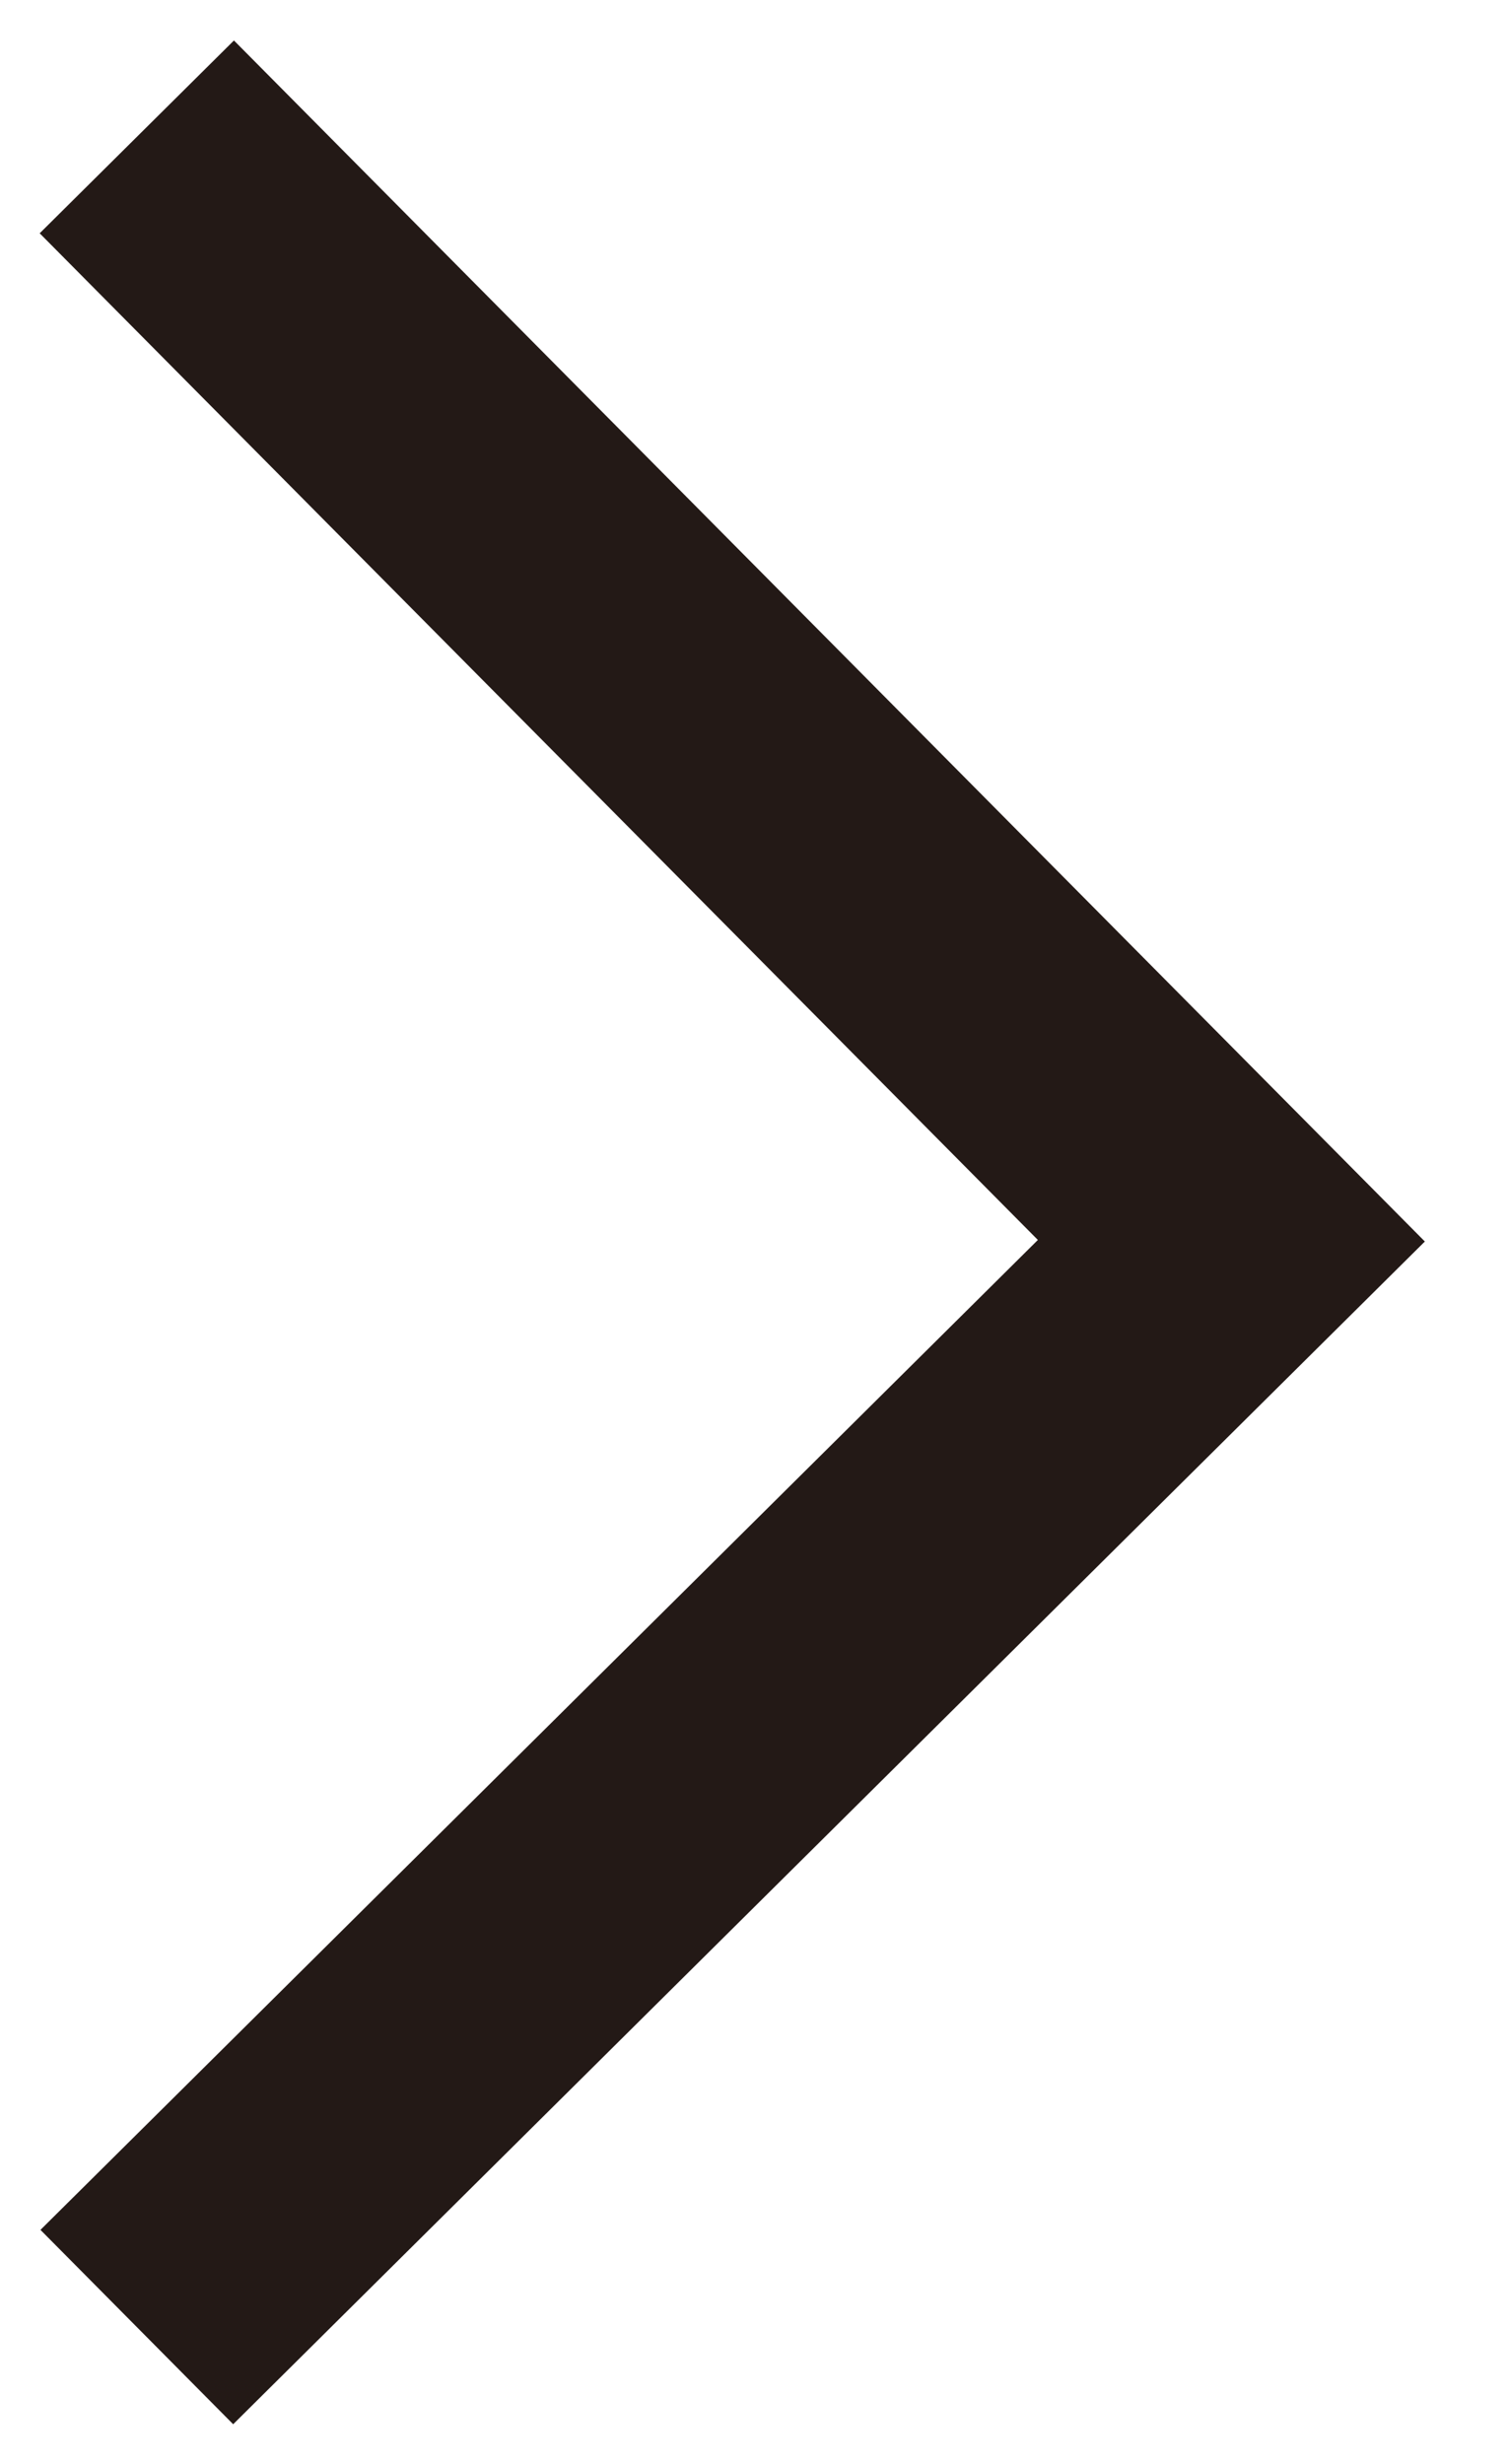 <?xml version="1.0" encoding="UTF-8"?>
<svg width="11px" height="18px" viewBox="0 0 11 18" version="1.1" xmlns="http://www.w3.org/2000/svg" xmlns:xlink="http://www.w3.org/1999/xlink">
    <title>路径 2</title>
    <g id="页面-1" stroke="none" stroke-width="1" fill="none" fill-rule="evenodd">
        <g id="yicai-global-index" transform="translate(-1083, -275)" stroke="#231916" stroke-width="2">
            <g id="向右" transform="translate(1075, 250)">
                <polyline id="路径-2" transform="translate(13, 34) scale(-1, 1) translate(-13, -34) " points="17 26 9 34.064 17 42"></polyline>
            </g>
        </g>
    </g>
</svg>
